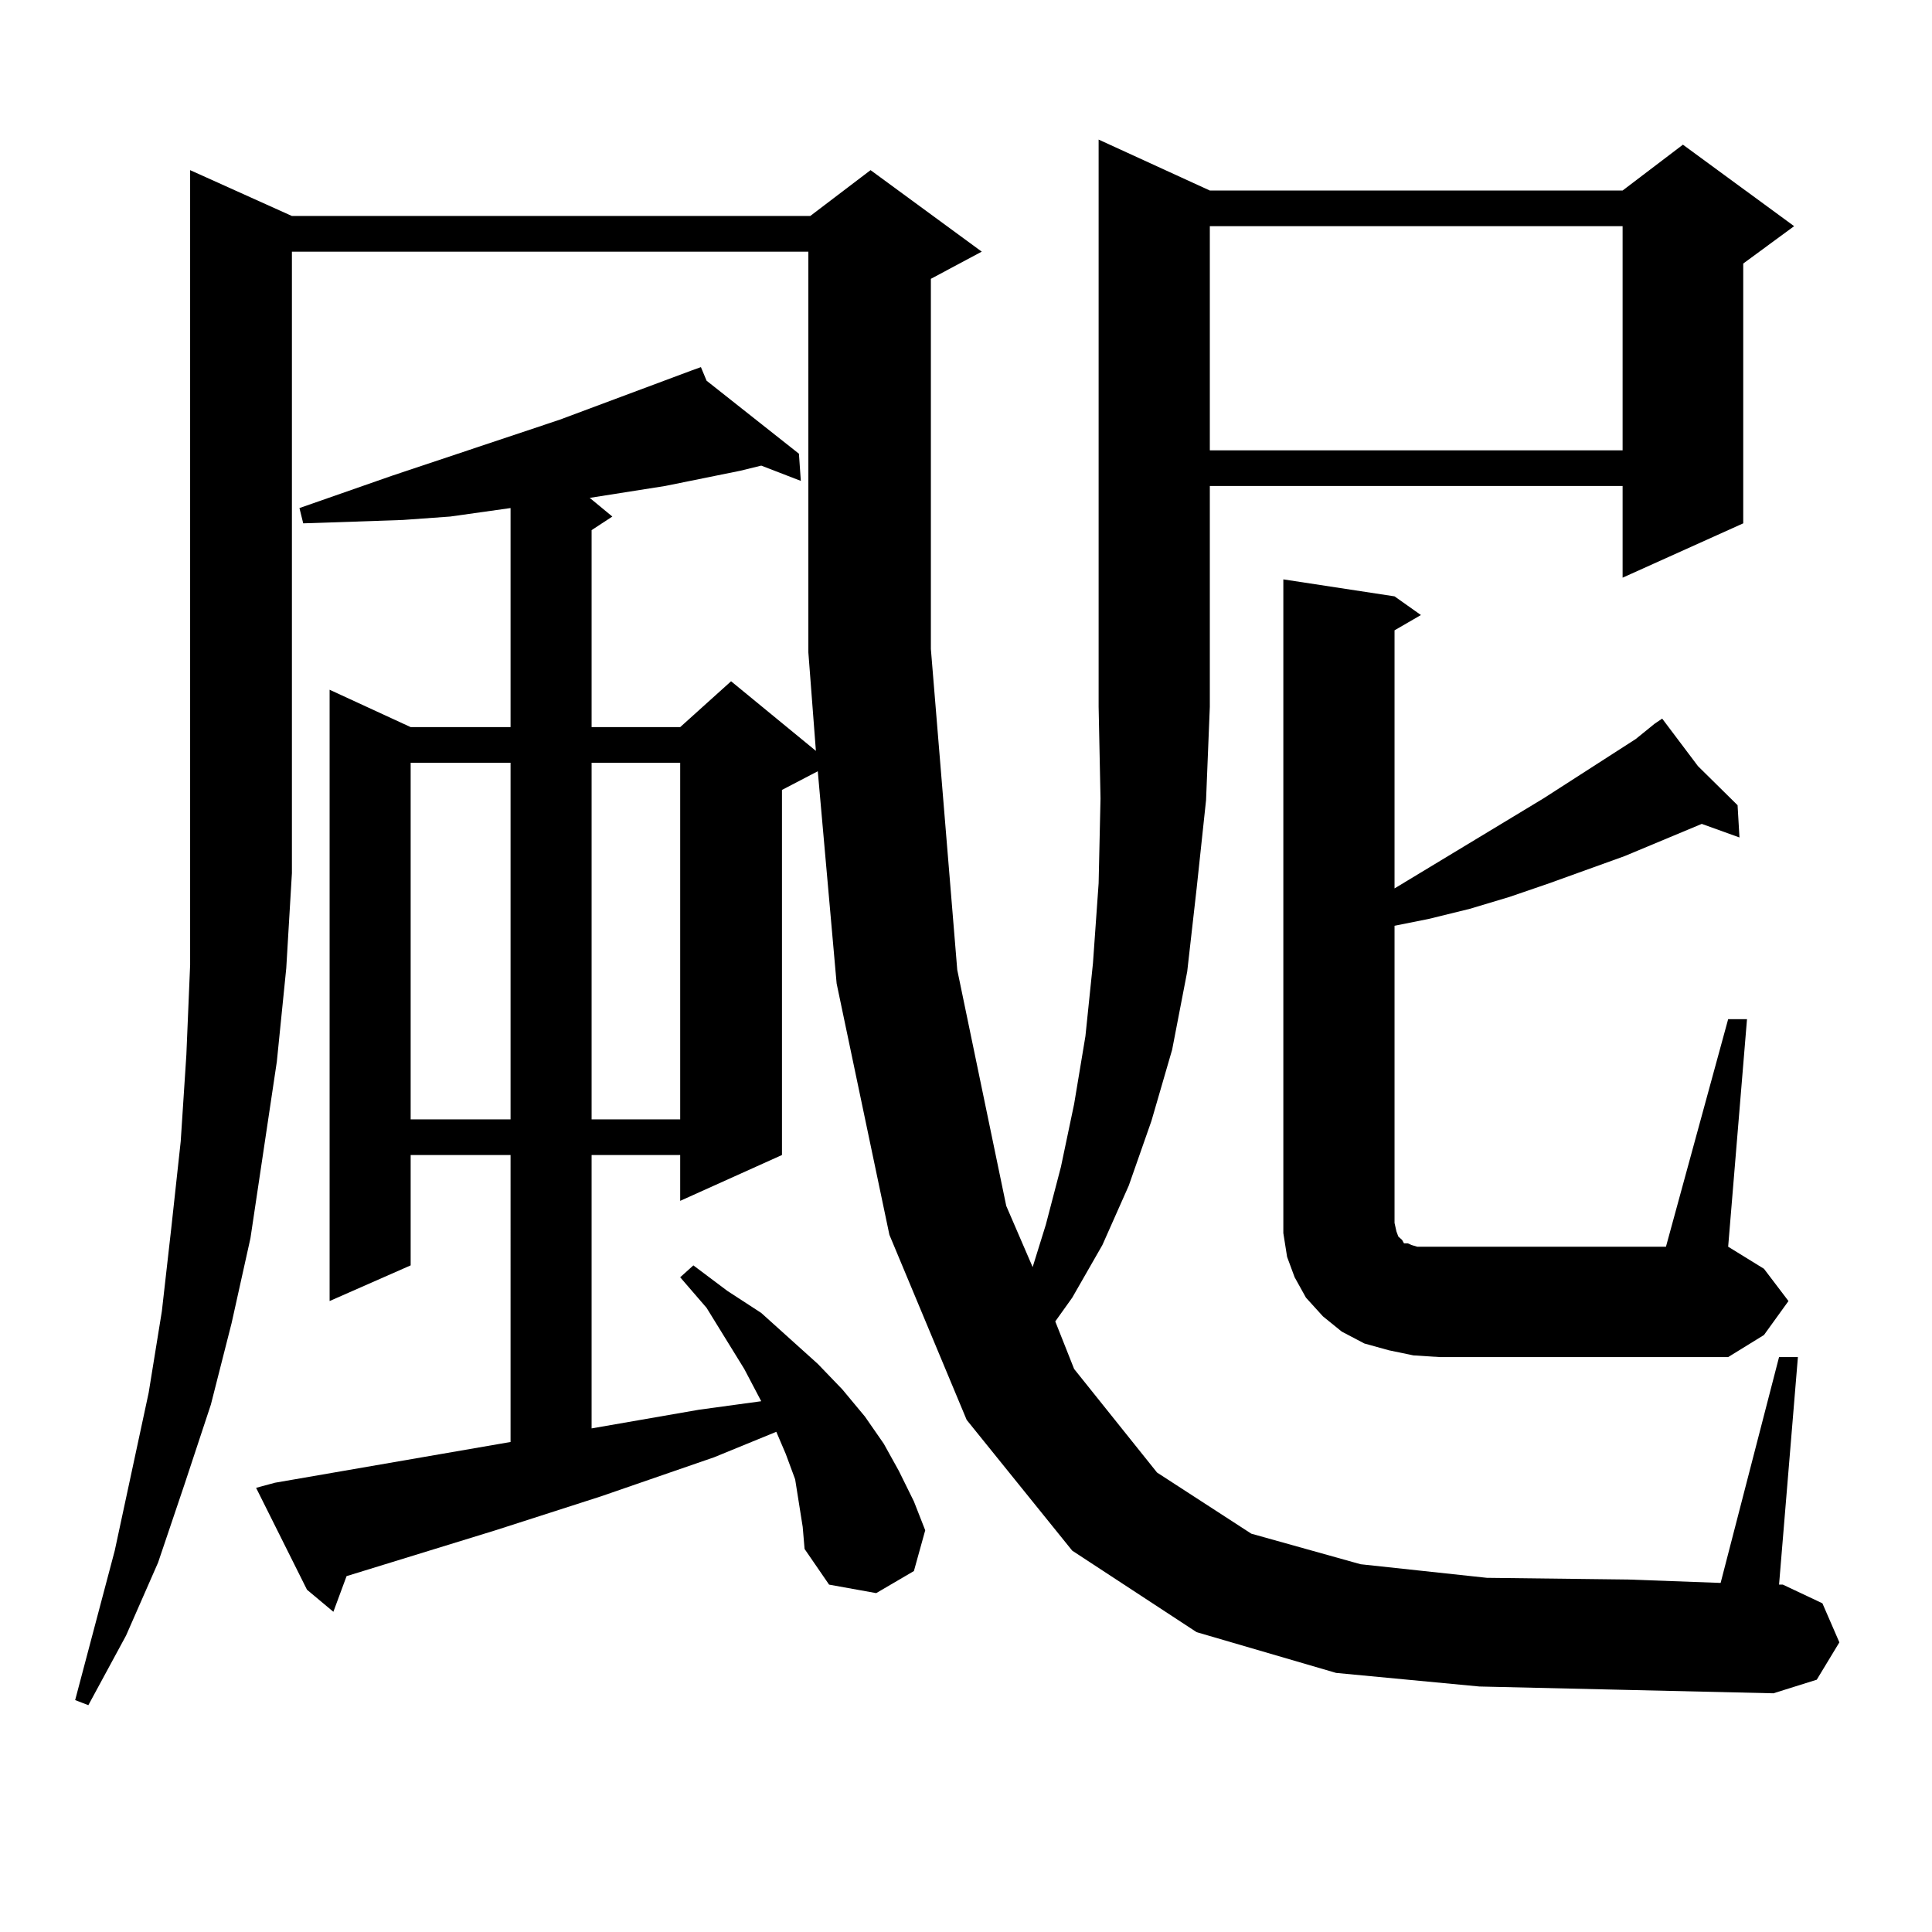 <?xml version="1.0" encoding="utf-8"?>
<!-- Generator: Adobe Illustrator 16.0.0, SVG Export Plug-In . SVG Version: 6.00 Build 0)  -->
<!DOCTYPE svg PUBLIC "-//W3C//DTD SVG 1.1//EN" "http://www.w3.org/Graphics/SVG/1.1/DTD/svg11.dtd">
<svg version="1.1" id="图层_1" xmlns="http://www.w3.org/2000/svg" xmlns:xlink="http://www.w3.org/1999/xlink" x="0px" y="0px"
	 width="1000px" height="1000px" viewBox="0 0 1000 1000" enable-background="new 0 0 1000 1000" xml:space="preserve">
<path d="M765.713,872.93l-74.145-7.031l-72.193-21.094l-64.389-42.188l-54.633-67.676l-39.999-95.801l-27.316-130.078
	l-9.756-109.863l-18.536,9.668v188.965l-52.682,23.73v-23.73h-45.853v141.504l55.608-9.668l32.194-4.395l-8.78-16.699
	l-19.512-31.641l-13.658-15.82l6.829-6.152l17.561,13.184l17.561,11.426l14.634,13.184l14.634,13.184l12.683,13.184l11.707,14.063
	l9.756,14.063l7.805,14.063l7.805,15.82l5.854,14.941l-5.854,21.094l-19.512,11.426l-24.39-4.395l-12.683-18.457l-0.976-11.426
	l-1.951-12.305l-1.951-12.305l-4.878-13.184l-4.878-11.426l-32.194,13.184l-58.535,20.215l-54.633,17.578l-77.071,23.73
	l-6.829,18.457l-13.658-11.426l-26.341-52.734l9.756-2.637l121.948-21.094V597.832h-51.706v57.129l-41.95,18.457V357.012
	l41.95,19.336h51.706V262.969l-31.219,4.395l-24.39,1.758L183.288,270l-26.341,0.879l-1.951-7.91L202.8,246.27l86.827-29.004
	l68.291-25.488l4.878-1.758l2.927,7.031l47.804,37.793l0.976,14.063l-20.487-7.91l-10.731,2.637l-39.023,7.91l-39.023,6.152
	l11.707,9.668l-10.731,7.031v101.953h45.853l26.341-23.73l43.901,36.035l-3.902-50.977V130.254H151.094v321.68l-2.927,49.219
	l-4.878,48.34l-6.829,45.703l-6.829,45.703l-9.756,43.945l-10.731,42.188L95.485,768.34l-13.658,40.43l-16.585,37.793L45.73,882.598
	l-6.829-2.637l20.487-77.344l17.561-81.738l6.829-42.188l4.878-43.066l4.878-44.824l2.927-44.824l1.951-46.582v-48.34V88.066
	l52.682,23.73H419.38l31.219-23.73l57.56,42.188l-26.341,14.063v191.602l13.658,166.113l25.365,122.168l13.658,31.641l6.829-21.973
	l7.805-29.883l6.829-32.52l5.854-35.156l3.902-37.793l2.927-41.309l0.976-43.945l-0.976-47.461V72.246l57.56,26.367h213.653
	l31.219-23.73l57.56,42.188l-26.341,19.336v134.473l-62.438,28.125v-47.461H626.204v114.258l-1.951,48.34l-4.878,45.703
	l-4.878,43.066l-7.805,40.43l-10.731,36.914l-11.707,33.398l-13.658,30.762l-15.609,27.246l-8.78,12.305l9.756,24.609l42.926,53.613
	l48.779,31.641l56.584,15.82l65.364,7.031l73.169,0.879l47.804,1.758l30.243-116.895h9.756l-9.756,117.773h1.951l20.487,9.668
	l8.78,20.215l-11.707,19.336l-22.438,7.031l-76.096-1.758L765.713,872.93z M212.556,394.805v184.57h51.706v-184.57H212.556z
	 M306.212,394.805v184.57h45.853v-184.57H306.212z M626.204,117.07v116.016h213.653V117.07H626.204z M731.567,701.543l-12.683-2.637
	l-12.683-3.516l-11.707-6.152l-9.756-7.91l-8.78-9.668l-5.854-10.547l-3.902-10.547l-1.951-12.305V299.883l57.56,8.789l13.658,9.668
	l-13.658,7.91v133.594l77.071-46.582l47.804-30.762l9.756-7.91l3.902-2.637l18.536,24.609l20.487,20.215l0.976,16.699l-19.512-7.031
	l-39.999,16.699l-39.023,14.063l-20.487,7.031l-20.487,6.152l-21.463,5.273l-17.561,3.516v147.656v6.152l0.976,4.395l0.976,2.637
	l1.951,1.758l0.976,1.758h1.951l1.951,0.879l2.927,0.879h4.878h123.899L894.49,527.52h9.756l-9.756,117.773l18.536,11.426
	l12.683,16.699l-12.683,17.578l-18.536,11.426H745.226L731.567,701.543z"/>
</svg>

